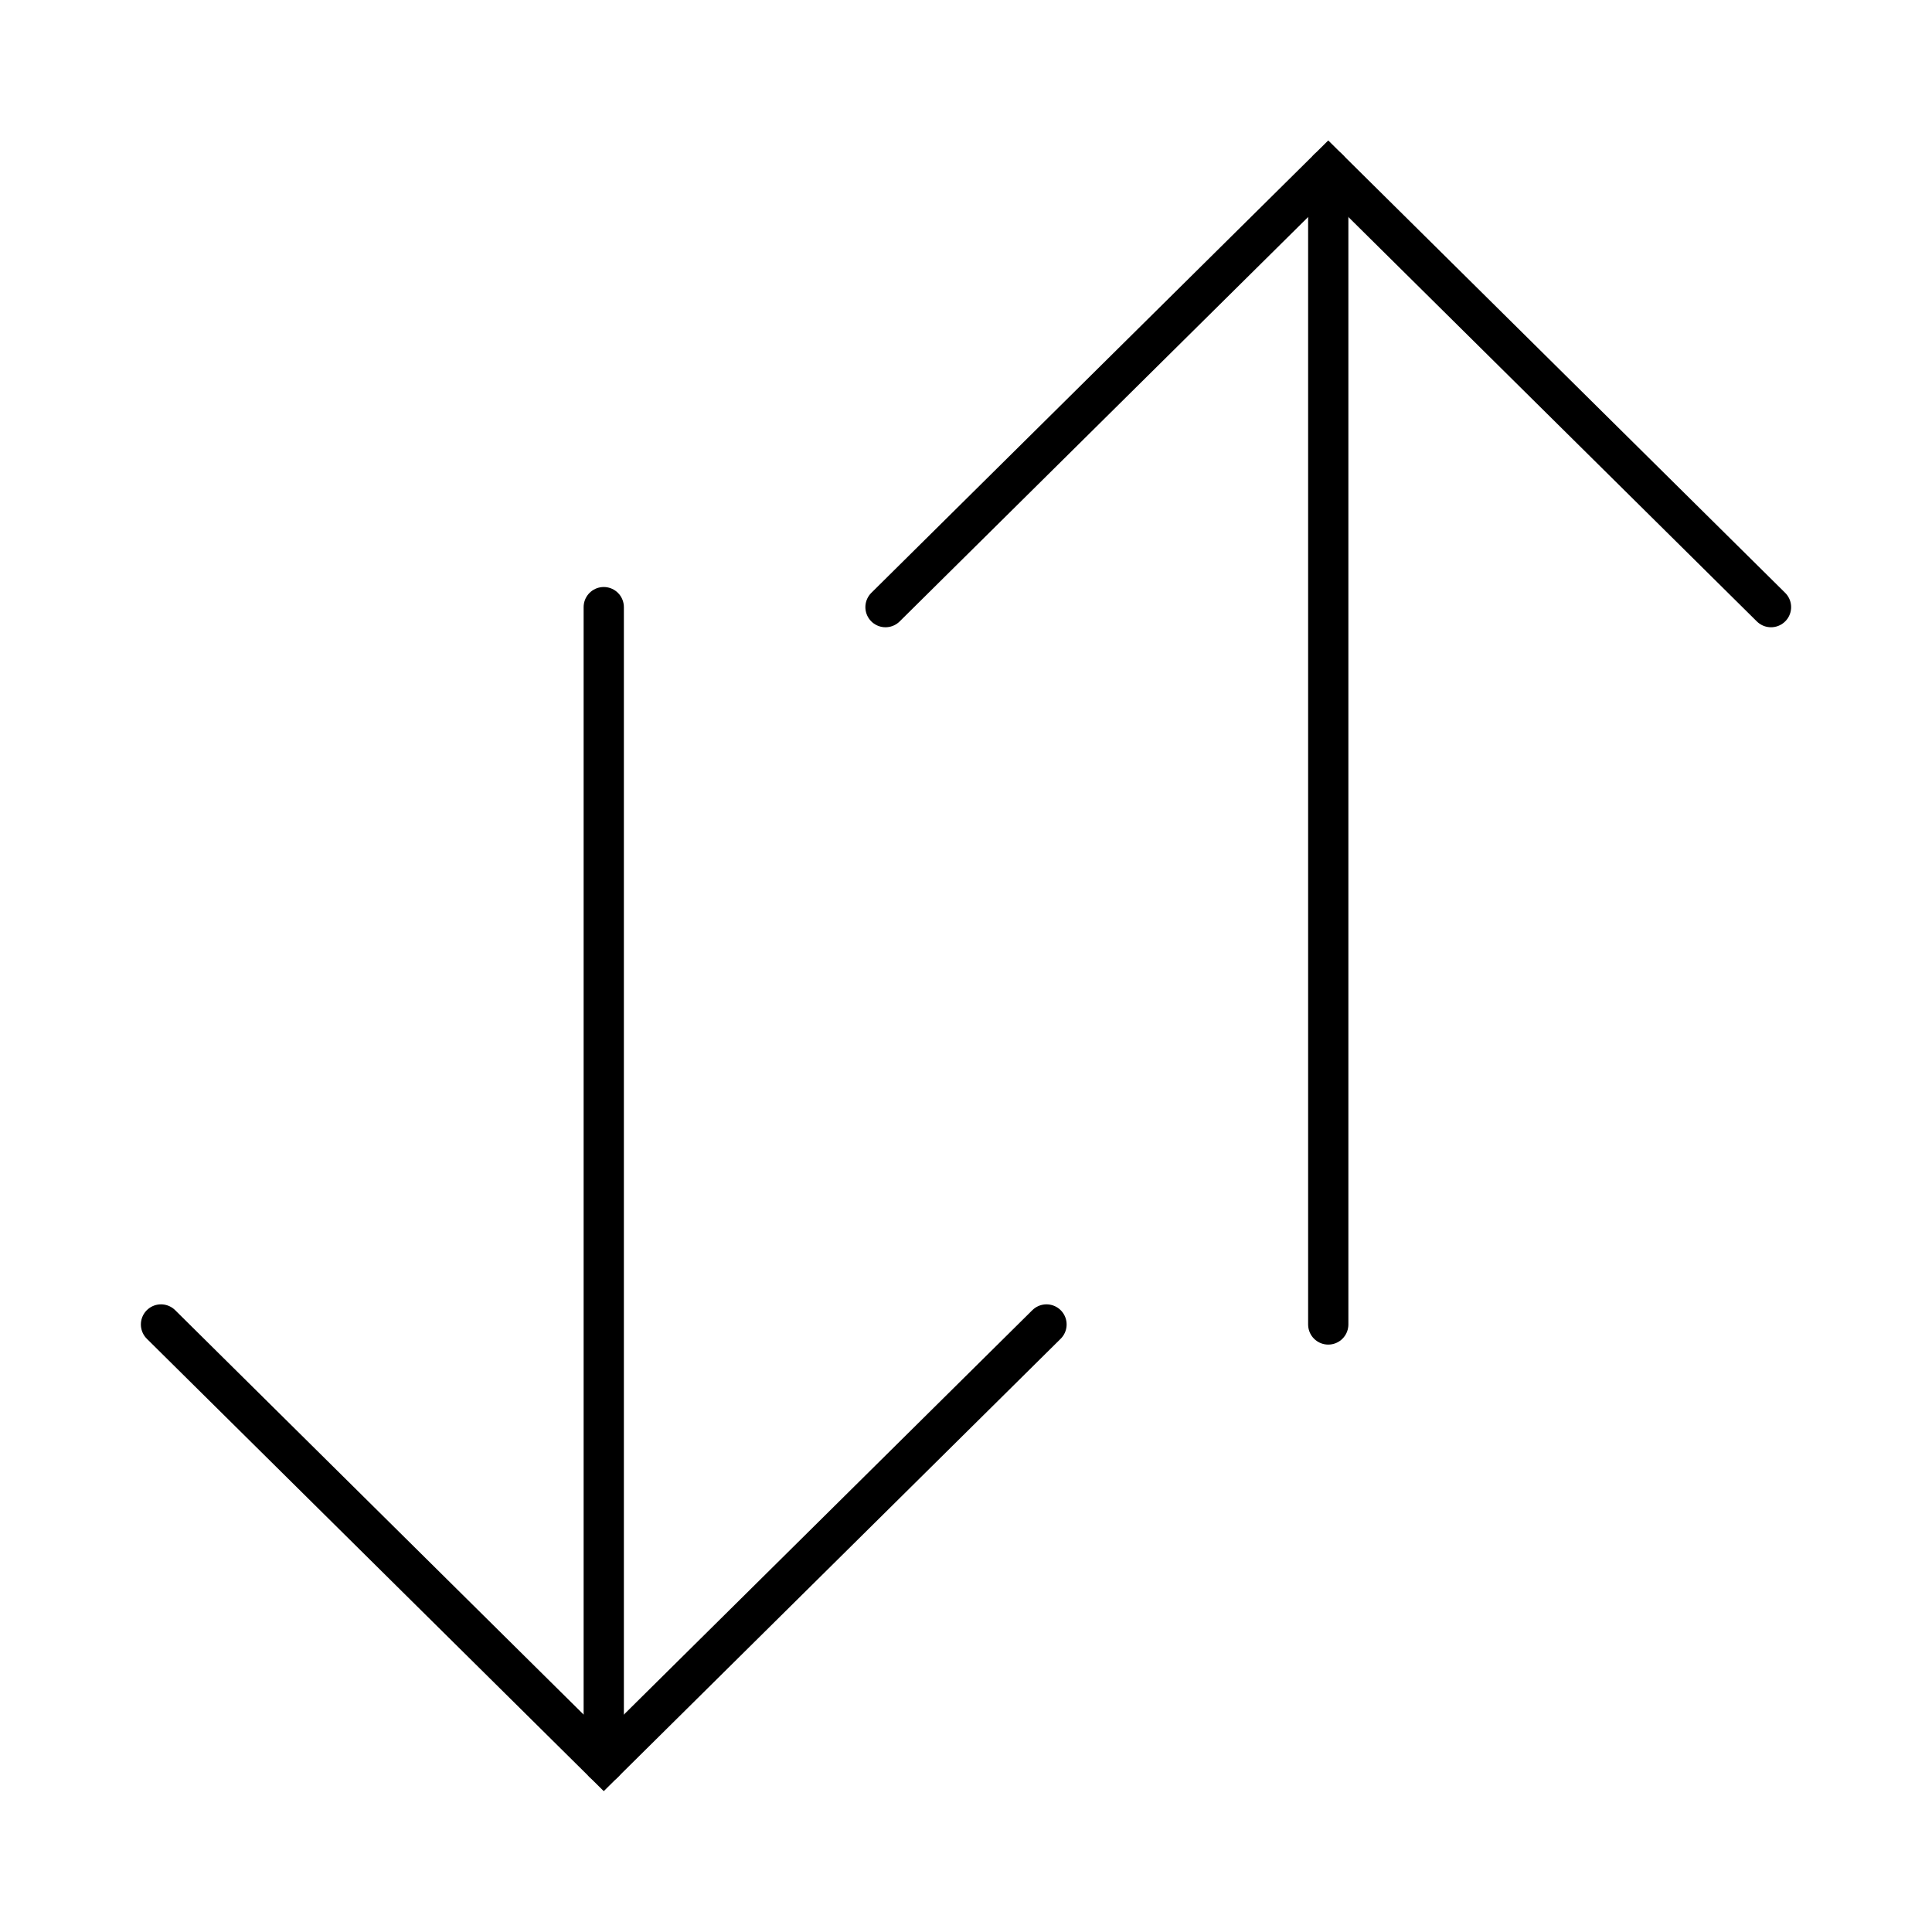 <svg width="48" height="48" viewBox="0 0 48 48" fill="none" xmlns="http://www.w3.org/2000/svg">
<path d="M22 15.084L33 4.193L44 15.084" stroke="black" stroke-miterlimit="10" stroke-linecap="round"/>
<path d="M33 4.193L33 32.906" stroke="black" stroke-miterlimit="10" stroke-linecap="round"/>
<path d="M26 32.906L15 43.797L4 32.906" stroke="black" stroke-miterlimit="10" stroke-linecap="round"/>
<path d="M15 43.797L15 15.084" stroke="black" stroke-miterlimit="10" stroke-linecap="round"/>
</svg>
